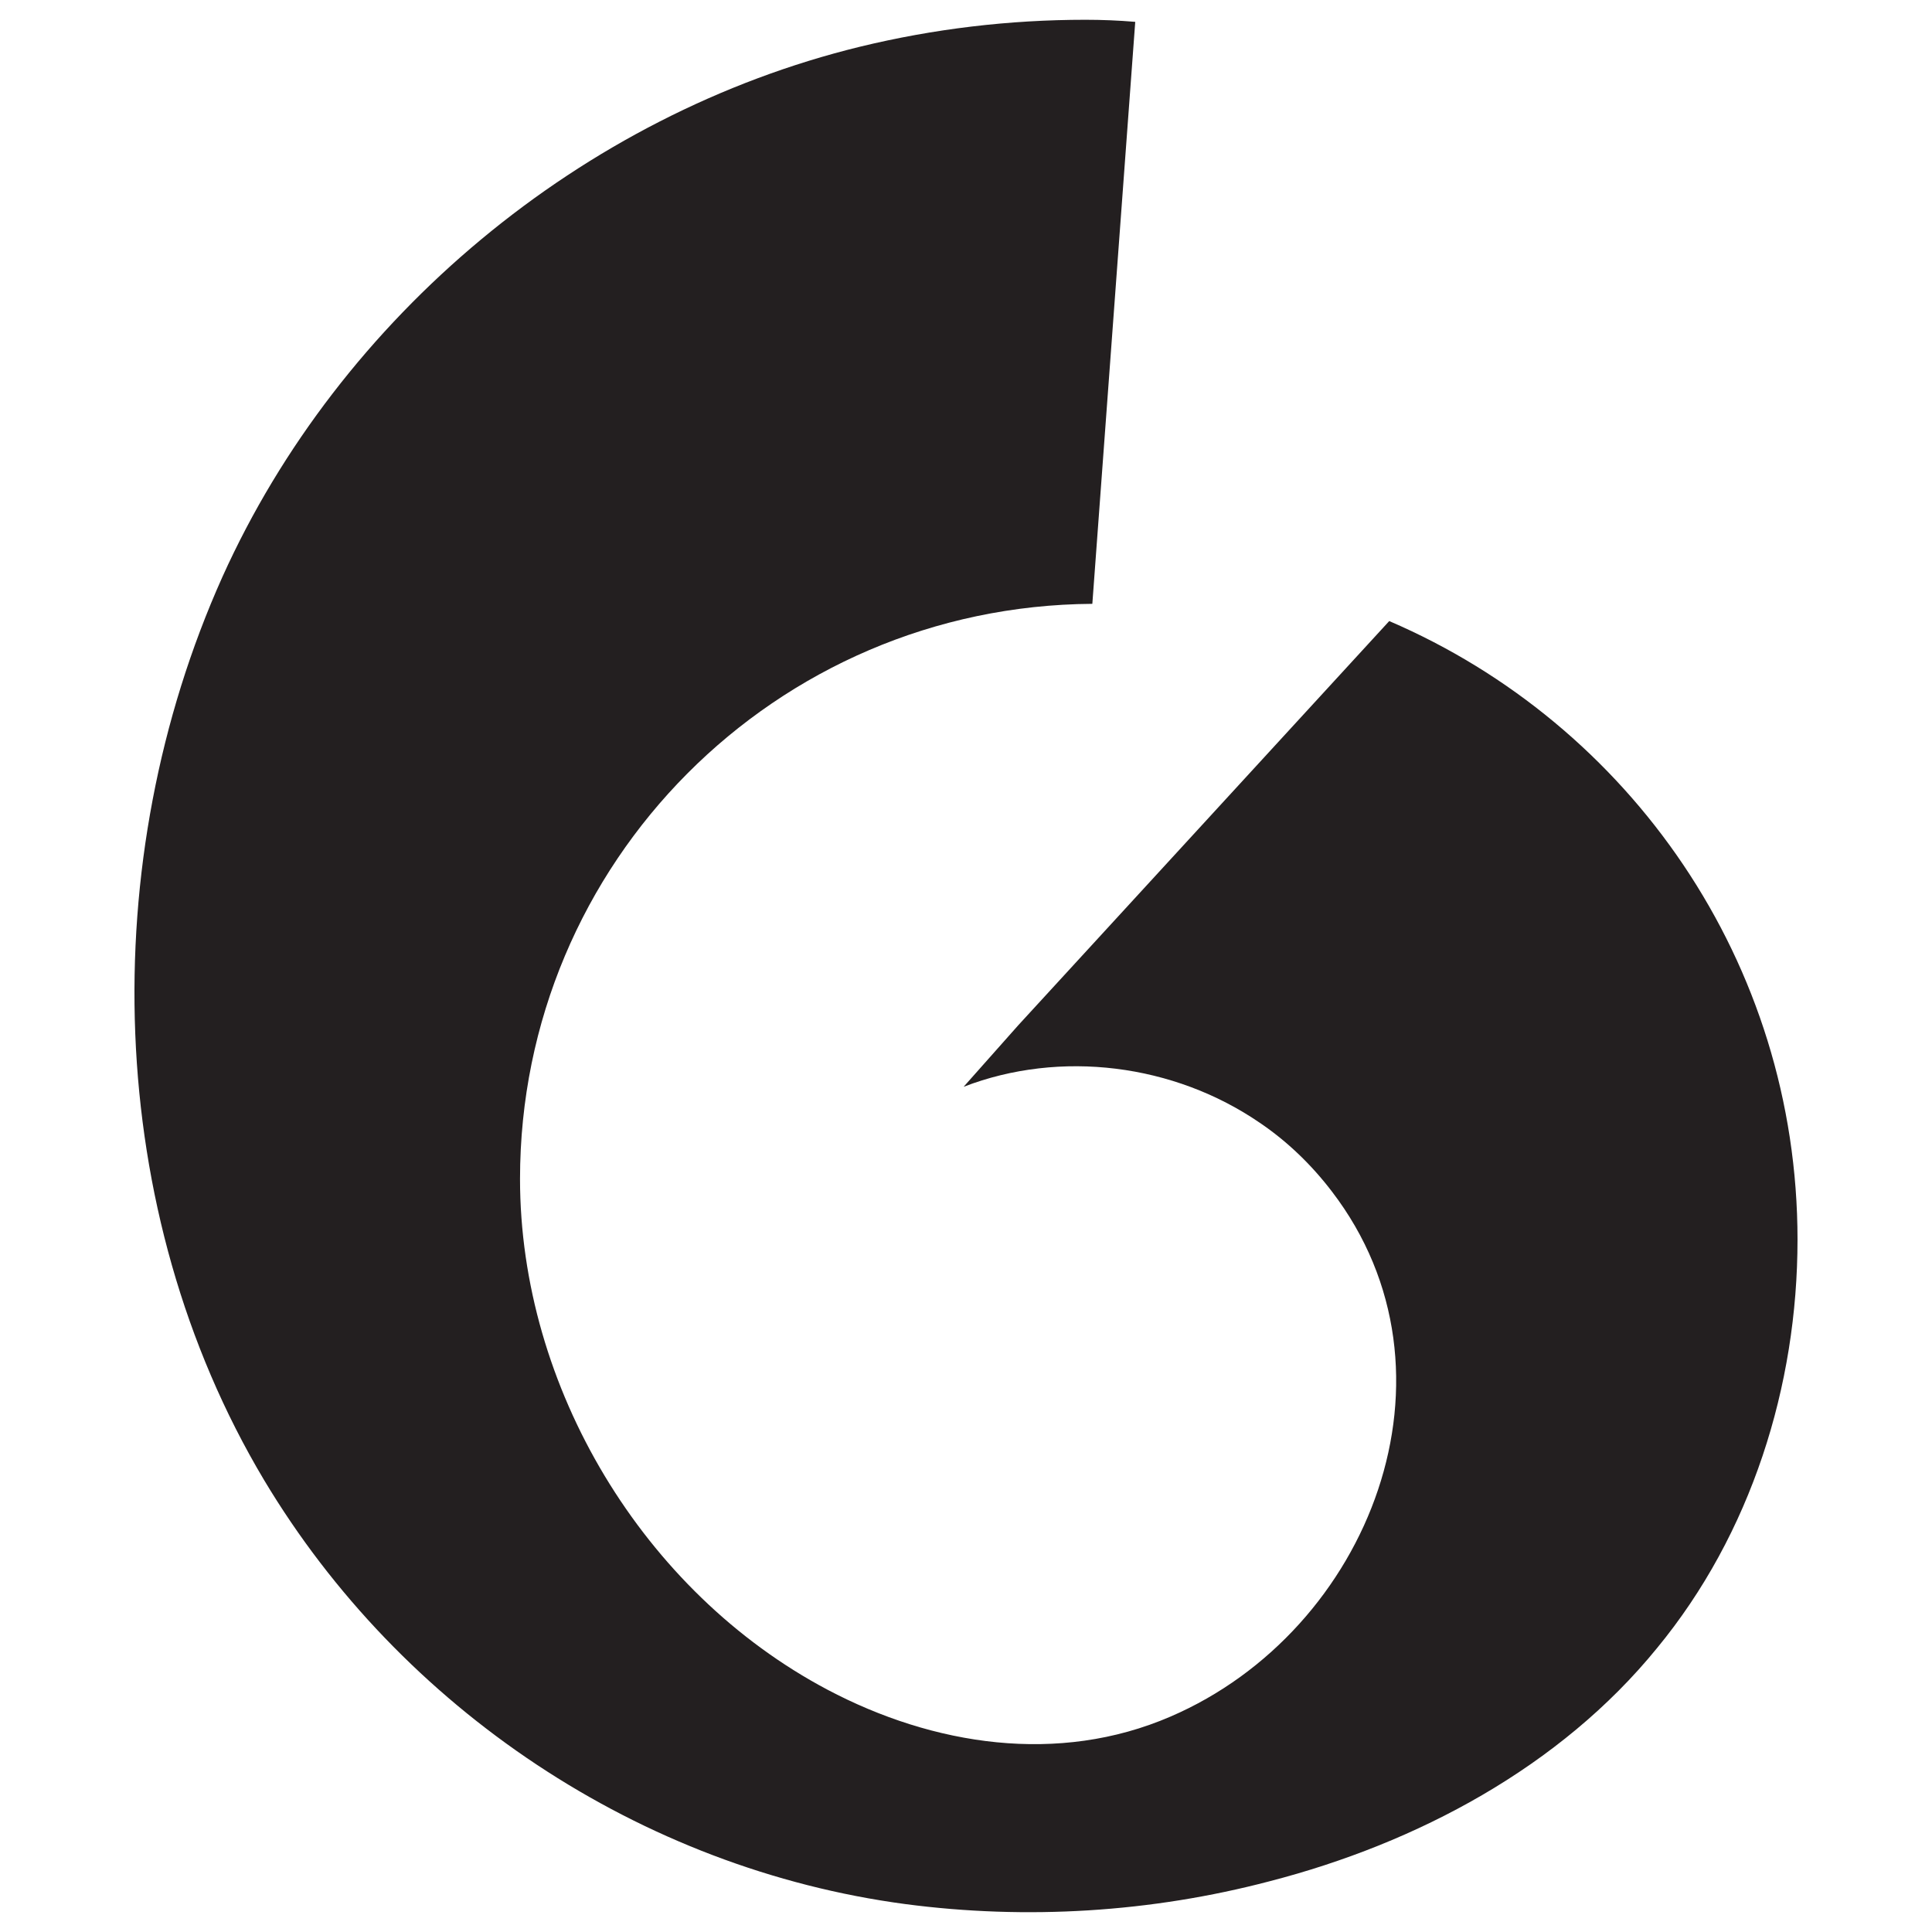 <?xml version="1.0" encoding="UTF-8"?>
<svg xmlns="http://www.w3.org/2000/svg" id="Layer_1" version="1.1" viewBox="0 0 512 512">
  <defs>
    <style>
      .st0 {
        fill: #231f20;
      }
    </style>
  </defs>
  <path class="st0" d="M476.36,328.56c0,38.7-12.29,77.94-37.23,108.2-25.67,31.54-63.64,51.72-102.7,61.8-31.36,8.25-64.37,10.27-96.46,6.05-70.24-9.35-133.69-51.72-170.01-112.42-42.55-71.34-44.75-164.14-11.01-239.33C90.13,83.73,154.32,30.37,227.86,12.39c19.62-4.77,39.62-7.15,59.79-7.15,4.4,0,8.8.18,13.2.55l-11.37,154.23c-84,.55-151.67,68.59-151.67,152.4,0,55.2,32.64,109.49,81.43,135.34,28.06,14.85,61.25,19.99,90.96,7.15,52.82-22.74,79.59-91.15,42.73-139.2-5.32-6.97-11.74-13.2-19.07-18.16-22.74-15.59-52.82-19.44-78.49-9.54l14.49-16.32,88.03-95.91,10.27-11.19c63.64,27.33,108.2,90.41,108.2,163.95Z"></path>
</svg>
